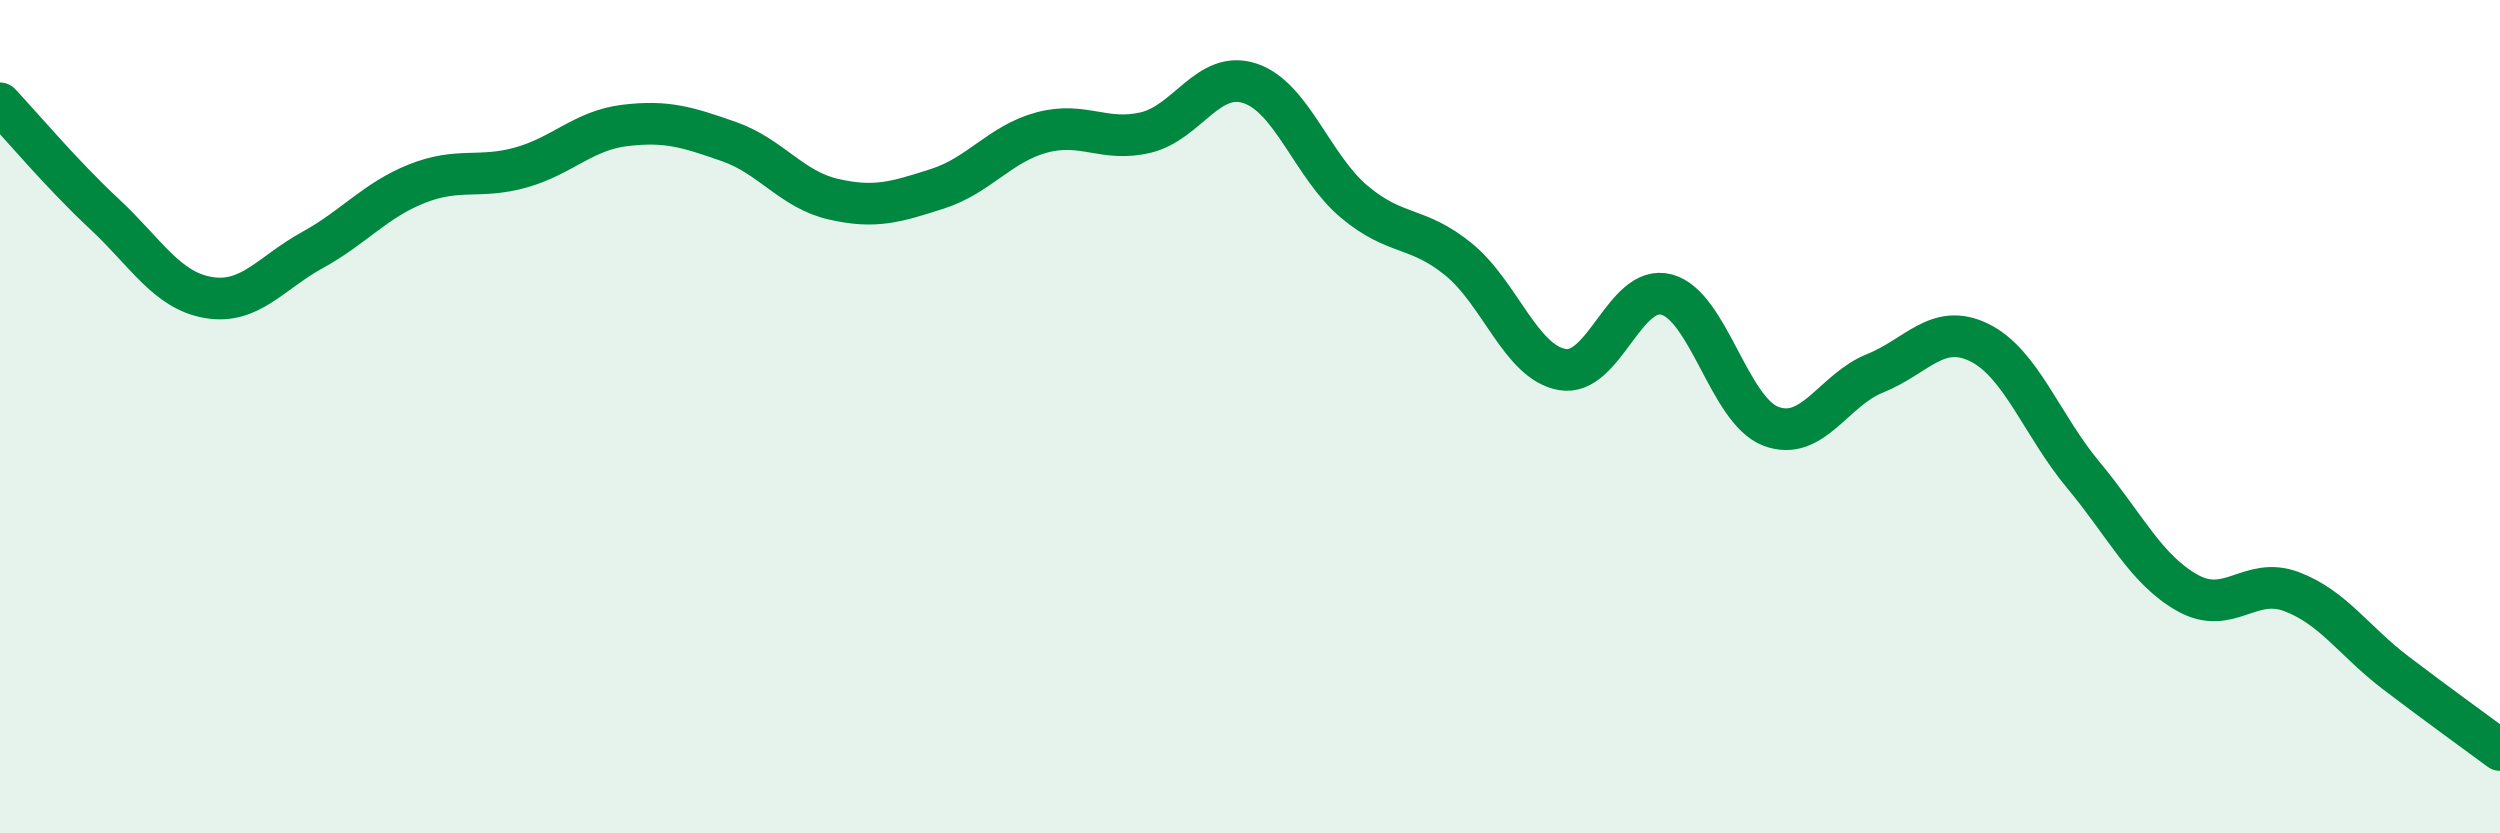 
    <svg width="60" height="20" viewBox="0 0 60 20" xmlns="http://www.w3.org/2000/svg">
      <path
        d="M 0,2.48 C 0.5,3.01 1.5,4.2 2.5,5.13 C 3.5,6.06 4,6.97 5,7.14 C 6,7.31 6.5,6.55 7.5,6 C 8.5,5.45 9,4.81 10,4.41 C 11,4.01 11.5,4.3 12.5,4.02 C 13.5,3.74 14,3.13 15,3.01 C 16,2.89 16.5,3.05 17.5,3.4 C 18.5,3.75 19,4.55 20,4.78 C 21,5.01 21.5,4.85 22.5,4.53 C 23.5,4.21 24,3.45 25,3.18 C 26,2.91 26.5,3.42 27.5,3.18 C 28.5,2.94 29,1.67 30,2 C 31,2.33 31.5,4 32.5,4.84 C 33.5,5.68 34,5.41 35,6.22 C 36,7.03 36.5,8.7 37.5,8.87 C 38.5,9.04 39,6.8 40,7.07 C 41,7.34 41.5,9.85 42.5,10.23 C 43.5,10.61 44,9.36 45,8.96 C 46,8.56 46.5,7.73 47.5,8.22 C 48.5,8.71 49,10.2 50,11.4 C 51,12.6 51.5,13.67 52.5,14.23 C 53.5,14.79 54,13.82 55,14.2 C 56,14.58 56.5,15.39 57.5,16.15 C 58.5,16.91 59.5,17.63 60,18L60 20L0 20Z"
        fill="#008740"
        opacity="0.1"
        stroke-linecap="round"
        stroke-linejoin="round"
      />
      <path
        d="M 0,2.48 C 0.5,3.01 1.5,4.2 2.5,5.13 C 3.5,6.06 4,6.97 5,7.14 C 6,7.31 6.5,6.55 7.5,6 C 8.5,5.45 9,4.81 10,4.41 C 11,4.01 11.5,4.3 12.5,4.02 C 13.5,3.74 14,3.13 15,3.01 C 16,2.89 16.5,3.05 17.5,3.4 C 18.5,3.75 19,4.55 20,4.78 C 21,5.01 21.5,4.85 22.5,4.53 C 23.5,4.21 24,3.45 25,3.18 C 26,2.91 26.5,3.42 27.5,3.18 C 28.5,2.94 29,1.67 30,2 C 31,2.33 31.5,4 32.5,4.84 C 33.5,5.68 34,5.41 35,6.22 C 36,7.03 36.5,8.7 37.5,8.87 C 38.5,9.04 39,6.8 40,7.07 C 41,7.34 41.5,9.85 42.5,10.23 C 43.5,10.61 44,9.36 45,8.96 C 46,8.56 46.5,7.73 47.5,8.22 C 48.5,8.71 49,10.2 50,11.4 C 51,12.6 51.5,13.67 52.5,14.23 C 53.5,14.79 54,13.82 55,14.2 C 56,14.58 56.5,15.39 57.5,16.15 C 58.5,16.91 59.5,17.63 60,18"
        stroke="#008740"
        stroke-width="1"
        fill="none"
        stroke-linecap="round"
        stroke-linejoin="round"
      />
    </svg>
  